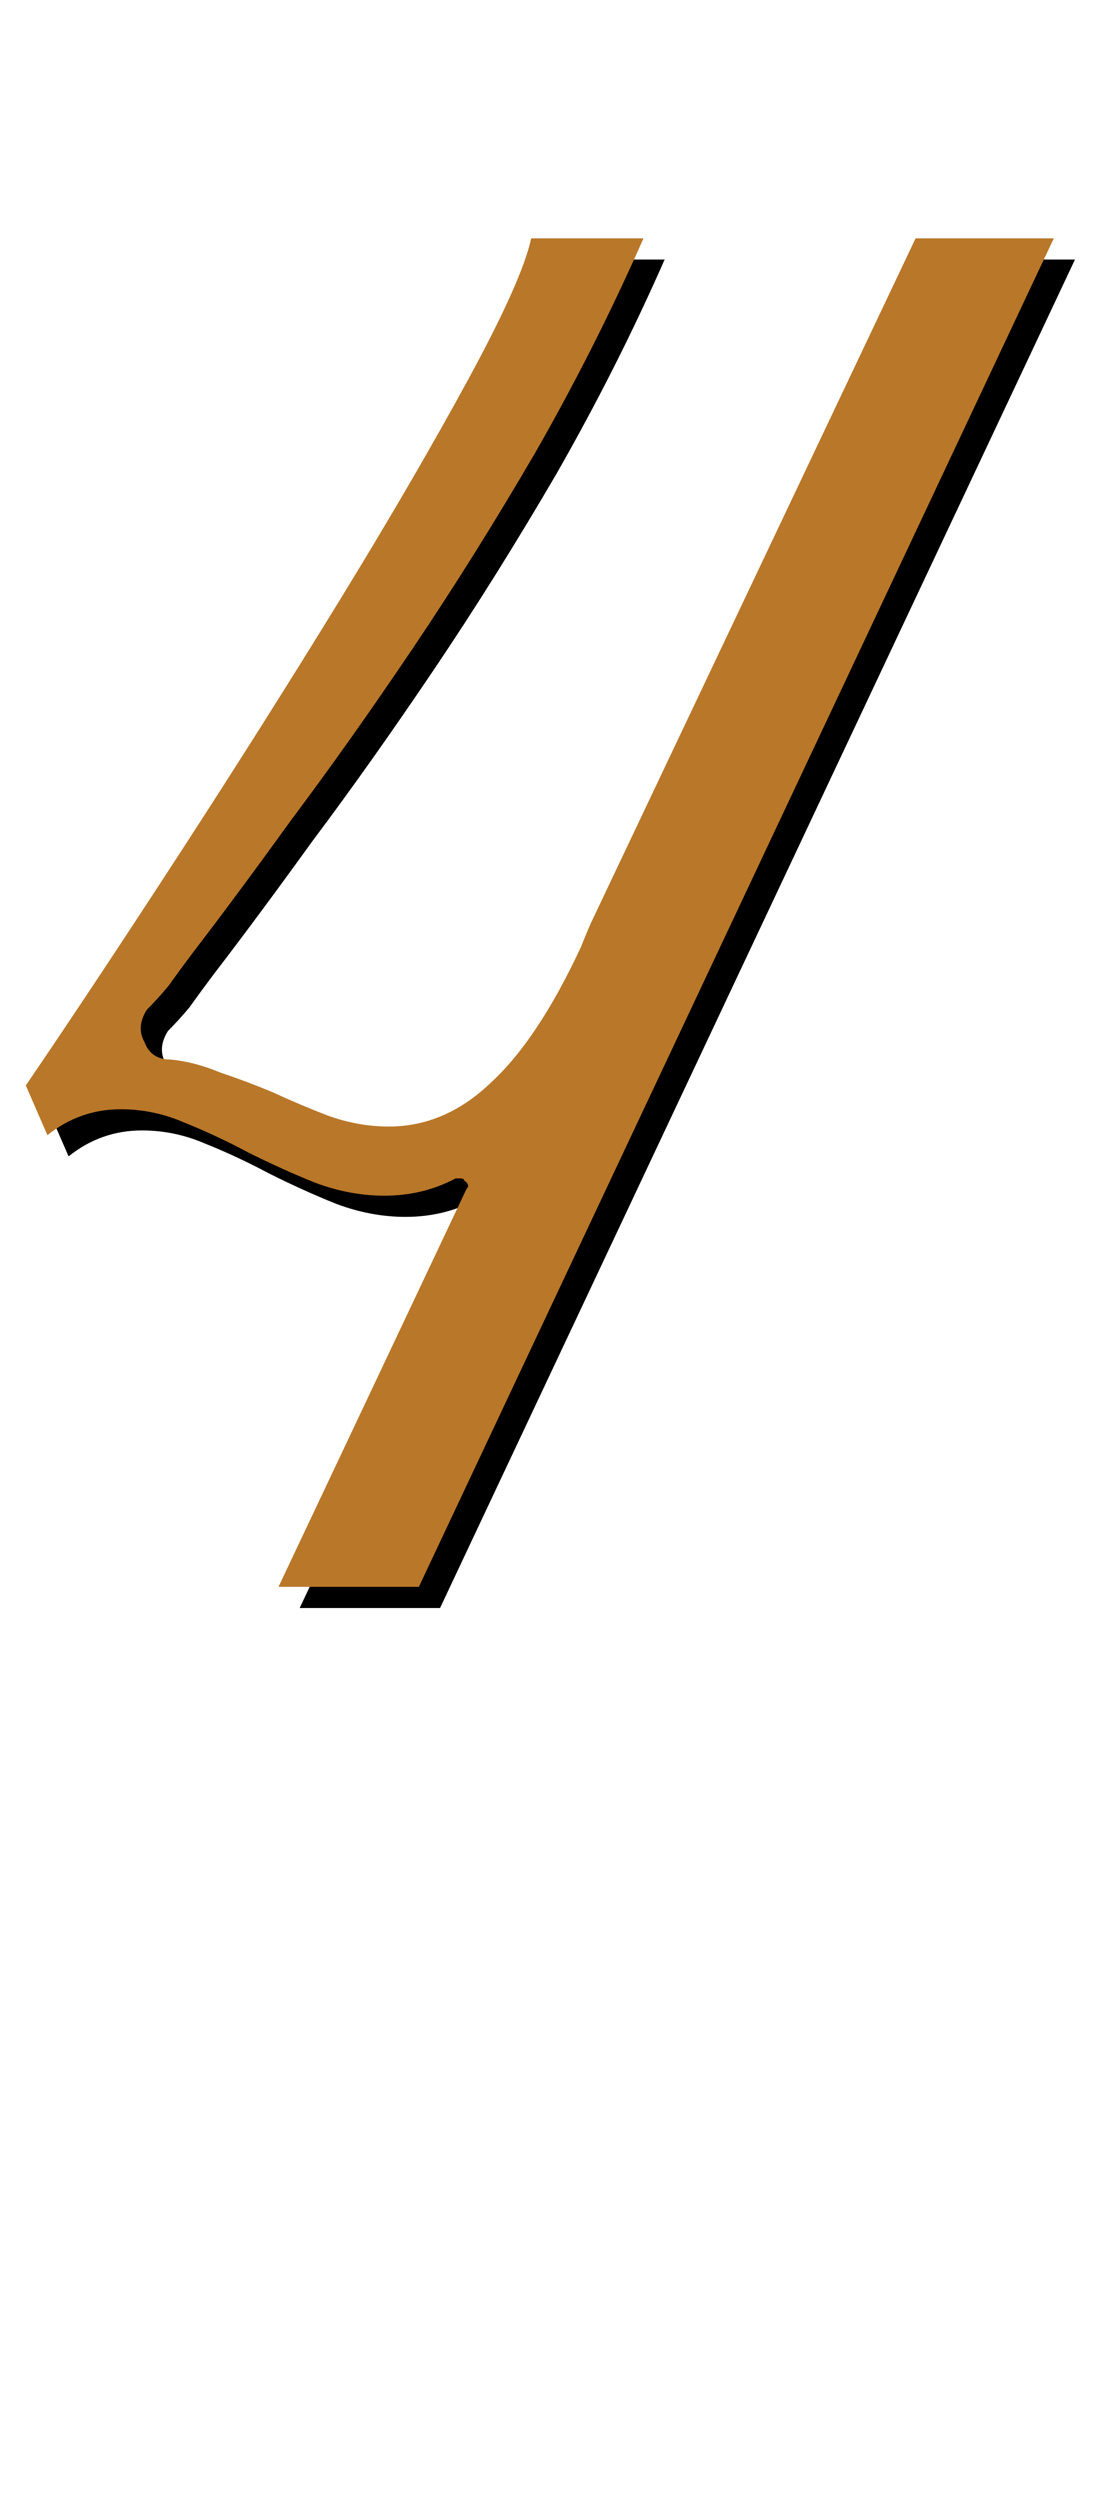 <svg width="52" height="118" viewBox="0 0 52 118" fill="none" xmlns="http://www.w3.org/2000/svg">
<path d="M23.027 57.13C23.163 56.994 23.129 56.858 22.925 56.722C22.925 56.654 22.857 56.62 22.721 56.62H22.517C21.497 57.164 20.375 57.436 19.151 57.436C18.063 57.436 16.975 57.232 15.887 56.824C14.867 56.416 13.813 55.94 12.725 55.396C11.705 54.852 10.685 54.376 9.665 53.968C8.713 53.56 7.727 53.356 6.707 53.356C5.415 53.356 4.259 53.764 3.239 54.58L2.219 52.234C4.395 49.038 6.809 45.4 9.461 41.32C12.113 37.24 14.629 33.262 17.009 29.386C19.389 25.51 21.429 22.008 23.129 18.88C24.829 15.752 25.815 13.542 26.087 12.25H31.391C29.895 15.65 28.195 19.016 26.291 22.348C24.387 25.612 22.449 28.706 20.477 31.63C18.505 34.554 16.601 37.24 14.765 39.688C12.997 42.136 11.433 44.244 10.073 46.012C9.665 46.556 9.291 47.066 8.951 47.542C8.611 47.95 8.271 48.324 7.931 48.664C7.591 49.208 7.557 49.718 7.829 50.194C8.033 50.738 8.441 51.01 9.053 51.01C9.801 51.078 10.583 51.282 11.399 51.622C12.215 51.894 13.031 52.2 13.847 52.54C14.731 52.948 15.615 53.322 16.499 53.662C17.451 54.002 18.403 54.172 19.355 54.172C21.123 54.172 22.721 53.492 24.149 52.132C25.645 50.772 27.073 48.63 28.433 45.706C28.705 45.026 28.909 44.55 29.045 44.278L44.243 12.25H50.771L20.783 75.898H14.153L23.027 57.13Z" fill="black"></path>
<path d="M22.027 56.13C22.163 55.994 22.129 55.858 21.925 55.722C21.925 55.654 21.857 55.62 21.721 55.62H21.517C20.497 56.164 19.375 56.436 18.151 56.436C17.063 56.436 15.975 56.232 14.887 55.824C13.867 55.416 12.813 54.94 11.725 54.396C10.705 53.852 9.685 53.376 8.665 52.968C7.713 52.56 6.727 52.356 5.707 52.356C4.415 52.356 3.259 52.764 2.239 53.58L1.219 51.234C3.395 48.038 5.809 44.4 8.461 40.32C11.113 36.24 13.629 32.262 16.009 28.386C18.389 24.51 20.429 21.008 22.129 17.88C23.829 14.752 24.815 12.542 25.087 11.25H30.391C28.895 14.65 27.195 18.016 25.291 21.348C23.387 24.612 21.449 27.706 19.477 30.63C17.505 33.554 15.601 36.24 13.765 38.688C11.997 41.136 10.433 43.244 9.073 45.012C8.665 45.556 8.291 46.066 7.951 46.542C7.611 46.95 7.271 47.324 6.931 47.664C6.591 48.208 6.557 48.718 6.829 49.194C7.033 49.738 7.441 50.01 8.053 50.01C8.801 50.078 9.583 50.282 10.399 50.622C11.215 50.894 12.031 51.2 12.847 51.54C13.731 51.948 14.615 52.322 15.499 52.662C16.451 53.002 17.403 53.172 18.355 53.172C20.123 53.172 21.721 52.492 23.149 51.132C24.645 49.772 26.073 47.63 27.433 44.706C27.705 44.026 27.909 43.55 28.045 43.278L43.243 11.25H49.771L19.783 74.898H13.153L22.027 56.13Z" fill="#B97729"></path>
</svg>
